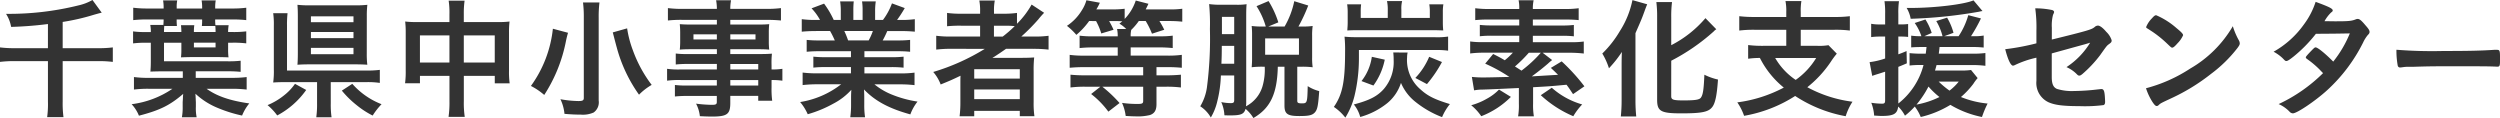 <svg xmlns="http://www.w3.org/2000/svg" width="459.504" height="21.696" viewBox="0 0 459.504 21.696"><g transform="translate(9507.32 15519.896)"><path d="M10.488-11.04H4.32a20.513,20.513,0,0,1-2.64-.144V-8.52A21.461,21.461,0,0,1,4.3-8.664h6.192v7.416a17.734,17.734,0,0,1-.144,2.88h3A19.772,19.772,0,0,1,13.2-1.2V-8.664h6.552a21.454,21.454,0,0,1,2.664.144v-2.664a19.792,19.792,0,0,1-2.688.144H13.2v-4.824a39.679,39.679,0,0,0,5.736-1.32c.7-.192.744-.216,1.44-.384l-1.7-2.328a9.2,9.2,0,0,1-2.544.984,53.04,53.04,0,0,1-13.344,1.56,6.486,6.486,0,0,1,.936,2.4,67.086,67.086,0,0,0,6.768-.528ZM37.656-6.792H43.44a22.346,22.346,0,0,1,2.472.1v-2.04a19.888,19.888,0,0,1-2.52.1H31.824v-3.408h3.192V-10.7a10.8,10.8,0,0,1-.072,1.344c.744-.024,1.344-.048,2.136-.048h4.464c.768,0,1.536.024,2.136.048a11.383,11.383,0,0,1-.072-1.512v-1.176h.72a18.631,18.631,0,0,1,2.616.12v-2.208a18.631,18.631,0,0,1-2.616.12h-.72a7.106,7.106,0,0,1,.1-1.248H41.28a7.265,7.265,0,0,1-.048-1.056H44.28a21.187,21.187,0,0,1,2.664.12v-2.28a19.892,19.892,0,0,1-2.664.144H41.232v-.24a7.106,7.106,0,0,1,.1-1.248H38.736a7.876,7.876,0,0,1,.1,1.248v.24h-4.68v-.24a5.794,5.794,0,0,1,.1-1.248H31.656a7.477,7.477,0,0,1,.1,1.248v.24h-2.9a20.8,20.8,0,0,1-2.688-.144v2.28a21.364,21.364,0,0,1,2.688-.12h2.9c0,.408-.024.7-.048,1.008H29.3a6.337,6.337,0,0,1,.1,1.3h-.96a14.542,14.542,0,0,1-2.3-.12v2.208a18.8,18.8,0,0,1,2.64-.12H29.4v3.432c0,.792-.024,1.2-.072,1.872.624-.024,1.44-.048,2.136-.048H35.28v1.2H29.016A19.942,19.942,0,0,1,26.3-5.736v2.3a21.469,21.469,0,0,1,2.712-.144h4.368A17.151,17.151,0,0,1,25.872-.744a6.734,6.734,0,0,1,1.344,2.112C31.1.36,32.88-.528,35.352-2.64c-.024.288-.048.432-.048.624,0,.24-.024.528-.048.888v.816a9.968,9.968,0,0,1-.144,1.968h2.712A8.286,8.286,0,0,1,37.68-.288v-.864c-.024-.288-.024-.48-.024-.528-.024-.36-.024-.36-.024-.552a2,2,0,0,1-.024-.288v-.144a13.471,13.471,0,0,0,4.176,2.64,24.758,24.758,0,0,0,4.392,1.368A8.442,8.442,0,0,1,47.5-.888c-3.528-.5-5.928-1.32-7.848-2.688H44.28a21.615,21.615,0,0,1,2.736.144v-2.3a21.093,21.093,0,0,1-2.736.144H37.656ZM34.2-15.12a9.259,9.259,0,0,1-.048-1.2h4.68a9.64,9.64,0,0,1-.048,1.2h2.472c.024.36.048.6.048,1.1H37.32a8.062,8.062,0,0,1,.072-1.248H34.944a11.533,11.533,0,0,1,.072,1.248H31.824c0-.48.024-.84.048-1.1Zm3.12,3.072H41.3v.864H37.32ZM62.472-4.8h6.5a14.826,14.826,0,0,1,2.52.144v-2.4a16.9,16.9,0,0,1-2.544.12H54.432v-8.256a18.9,18.9,0,0,1,.1-2.28h-2.64a14.542,14.542,0,0,1,.12,2.3v8.04a14.978,14.978,0,0,1-.12,2.4c.648-.048,1.368-.072,2.4-.072h5.664V-.912a17.2,17.2,0,0,1-.144,2.568h2.808a16.551,16.551,0,0,1-.144-2.568ZM69.1-16.9a17.62,17.62,0,0,1,.1-2.112,19.569,19.569,0,0,1-2.232.1H58.68a20.6,20.6,0,0,1-2.328-.1c.048.624.072,1.248.072,2.04v6.84c0,.912-.024,1.512-.072,2.136.72-.048,1.32-.072,2.232-.072h8.352c.888,0,1.632.024,2.256.072a16.451,16.451,0,0,1-.1-2.088Zm-10.272,0h7.824v1.08H58.824Zm0,2.88h7.824v1.128H58.824Zm0,2.928h7.824v1.152H58.824ZM55.9-4.488a9.823,9.823,0,0,1-2.064,2.16A12.174,12.174,0,0,1,50.856-.576a10.457,10.457,0,0,1,1.776,1.9A15.208,15.208,0,0,0,57.96-3.36ZM64.512-3.24A17.727,17.727,0,0,0,67.224-.576a16.14,16.14,0,0,0,2.952,1.92A12.81,12.81,0,0,1,71.808-.744a13.774,13.774,0,0,1-5.376-3.744Zm19.776-12.6H78.24a16.941,16.941,0,0,1-2.088-.1,17.474,17.474,0,0,1,.1,2.016v7.032a16.3,16.3,0,0,1-.12,2.3h2.736V-5.952h5.424V-1.3a18.32,18.32,0,0,1-.168,2.88H87.1a17.534,17.534,0,0,1-.168-2.88V-5.952h5.688v1.368h2.736a15.3,15.3,0,0,1-.12-2.3V-13.9a16.352,16.352,0,0,1,.1-2.04,16.151,16.151,0,0,1-2.112.1H86.928v-1.512a16.826,16.826,0,0,1,.144-2.424H84.144a14.66,14.66,0,0,1,.144,2.52Zm0,2.448V-8.4H78.864v-4.992ZM86.928-8.4v-4.992h5.688V-8.4ZM108.84-19.44a21.4,21.4,0,0,1,.144,2.784V-1.9c0,.456-.216.576-.984.576a20.115,20.115,0,0,1-3.312-.336,8.008,8.008,0,0,1,.744,2.688c1.08.1,2.112.144,3,.144a4.882,4.882,0,0,0,2.352-.384,2.294,2.294,0,0,0,.936-2.208V-16.632a21.048,21.048,0,0,1,.144-2.808Zm5.472,5.5q.612,2.376.72,2.736a27,27,0,0,0,4.1,8.712,10.845,10.845,0,0,1,2.328-1.8,24.007,24.007,0,0,1-3.456-6.36,19.386,19.386,0,0,1-1.056-4.032ZM103.3-14.616A21.812,21.812,0,0,1,99.264-4.1a12.223,12.223,0,0,1,2.448,1.656,27.991,27.991,0,0,0,3.984-9.864c.144-.7.264-1.128.312-1.3.024-.072.048-.168.072-.264ZM133.44-7.128h-6.648a15.247,15.247,0,0,1-2.5-.12v2.184a16.132,16.132,0,0,1,2.544-.12h6.6v1.008h-5.5a16.18,16.18,0,0,1-2.208-.1V-2.16a19.943,19.943,0,0,1,2.28-.1h5.424v1.08c0,.456-.168.552-.936.552a24.676,24.676,0,0,1-2.88-.216,6.373,6.373,0,0,1,.7,2.3c.816.048,1.656.072,2.232.072,2.784,0,3.36-.432,3.36-2.5v-1.3h5.136v.888h2.568a16.409,16.409,0,0,1-.12-2.472V-5.184a13.006,13.006,0,0,1,1.992.12V-7.248a12.338,12.338,0,0,1-1.992.12v-.816a15,15,0,0,1,.072-2.088c-.72.048-1.1.072-2.448.072h-5.208v-.888h5.328c.744,0,1.3.024,1.824.072a13.9,13.9,0,0,1-.072-1.56v-1.512a15.165,15.165,0,0,1,.072-1.608c-.576.048-1.032.072-1.92.072h-5.232v-.864h6.624c1.1,0,1.92.048,2.688.12v-2.28a20.715,20.715,0,0,1-2.832.144h-6.48a7.884,7.884,0,0,1,.144-1.584H133.3a8.493,8.493,0,0,1,.144,1.584h-6.168a20.475,20.475,0,0,1-2.832-.144v2.28a21.6,21.6,0,0,1,2.688-.12h6.312v.864h-4.848c-.864,0-1.32-.024-1.968-.072.048.6.072.96.072,1.608v1.512a15.5,15.5,0,0,1-.072,1.56c.552-.048,1.128-.072,1.944-.072h4.872v.888h-5.4a16.274,16.274,0,0,1-2.16-.1V-8.04a18.141,18.141,0,0,1,2.112-.1h5.448Zm2.472,0V-8.136h5.136v1.008Zm0,1.944h5.136v1.008h-5.136Zm-2.472-8.4v.936h-4.3v-.936Zm2.472,0h4.632v.936h-4.632Zm22.176,3.1v1.1h-4.56a20.522,20.522,0,0,1-2.352-.1v2.016a20.522,20.522,0,0,1,2.352-.1h4.56v1.152h-6.1a20.4,20.4,0,0,1-2.784-.144v2.3a24,24,0,0,1,2.808-.144h4.272a16.48,16.48,0,0,1-7.536,3.264A9.288,9.288,0,0,1,150.144,1.1a21.945,21.945,0,0,0,4.7-1.944,11.61,11.61,0,0,0,3.312-2.544c-.048.864-.048,1.056-.048,1.584V-.7a16.444,16.444,0,0,1-.144,2.352h2.712a15.407,15.407,0,0,1-.144-2.328V-1.824c0-.528,0-.816-.048-1.632,2.04,2.136,4.656,3.528,8.52,4.584a8.446,8.446,0,0,1,1.32-2.352,20.753,20.753,0,0,1-4.8-1.32,12.443,12.443,0,0,1-3.12-1.848h4.632a23.279,23.279,0,0,1,2.736.144v-2.3a19.071,19.071,0,0,1-2.76.144H160.56V-7.56h4.848a20.522,20.522,0,0,1,2.352.1V-9.48a20.791,20.791,0,0,1-2.352.1H160.56v-1.1h6.024a21.537,21.537,0,0,1,2.376.1v-2.184a20.454,20.454,0,0,1-2.376.1H163.92a16.982,16.982,0,0,0,.84-1.728h2.328c1.1,0,2.016.048,2.736.12v-2.3a18.166,18.166,0,0,1-2.616.144h-.648a23.139,23.139,0,0,0,1.416-2.184l-2.352-.864a11.932,11.932,0,0,1-1.656,3.048h-1.44v-1.608a11.773,11.773,0,0,1,.12-1.8h-2.52a11.265,11.265,0,0,1,.1,1.7v1.7h-1.7v-1.7a15.278,15.278,0,0,1,.072-1.7h-2.5a12.253,12.253,0,0,1,.12,1.8v1.608h-1.3a16.5,16.5,0,0,0-1.776-3l-2.3.864a10.051,10.051,0,0,1,1.56,2.136h-.744a18.632,18.632,0,0,1-2.616-.144v2.3c.72-.072,1.632-.12,2.736-.12h2.472a16.139,16.139,0,0,1,.864,1.728H152.3a19.735,19.735,0,0,1-2.352-.1v2.184a21.621,21.621,0,0,1,2.352-.1Zm-.528-1.992a16.265,16.265,0,0,0-.7-1.728h5.256a10.887,10.887,0,0,1-.768,1.728Zm25.128,1.56a39.5,39.5,0,0,1-9.48,4.248,7.512,7.512,0,0,1,1.368,2.3c1.776-.72,2.088-.864,3.648-1.608-.024.408-.024.912-.024,1.3v3.552a20.239,20.239,0,0,1-.144,2.592h2.688V.48h8.376v.984h2.688a16.909,16.909,0,0,1-.144-2.592V-6.816a21.417,21.417,0,0,1,.1-2.52c-.7.048-1.32.072-2.448.072h-3.36c-1.368,0-1.368,0-1.872.024,1.008-.648,1.728-1.128,2.5-1.68h4.968a23.174,23.174,0,0,1,2.856.144V-13.32a19.015,19.015,0,0,1-2.64.144h-2.376a35.359,35.359,0,0,0,3.144-3.168,14.608,14.608,0,0,1,1.056-1.2l-2.3-1.512a15.933,15.933,0,0,1-2.688,3.528V-17.52a17.2,17.2,0,0,1-2.568.144h-1.656v-.408a9.635,9.635,0,0,1,.144-2.016H181.68a9.906,9.906,0,0,1,.144,2.016v.408H178.44a18.16,18.16,0,0,1-2.688-.144v2.448a23.964,23.964,0,0,1,2.592-.1h3.48v1.992h-5.256a19.613,19.613,0,0,1-2.808-.144v2.544a22.447,22.447,0,0,1,2.784-.144Zm1.68-2.256v-1.992h1.9a15.282,15.282,0,0,1,1.92.072,23.93,23.93,0,0,1-2.208,1.92Zm-3.624,6h8.376v1.728h-8.376Zm0,3.72h8.376V-1.68h-8.376Zm22.392-12.576a11.552,11.552,0,0,1,.96,2.28l2.256-.672a14.307,14.307,0,0,0-.816-1.608h1.176c.36,0,.84.024,1.248.048-.192.168-.264.216-.528.432a5.919,5.919,0,0,1,1.248.984H207a6.6,6.6,0,0,1,.12,1.344h-4.44a18.08,18.08,0,0,1-2.568-.12v2.28a22.129,22.129,0,0,1,2.544-.12h4.464v1.512h-6.168a18.692,18.692,0,0,1-2.664-.144V-7.44c.768-.072,1.7-.12,2.712-.12h10.8v1.512H201.1c-1.056,0-1.9-.048-2.664-.12v2.352a20.8,20.8,0,0,1,2.688-.144h2.808l-1.7,1.344a16.257,16.257,0,0,1,3.168,3.24L207.456-.96a24.63,24.63,0,0,0-3.168-3H211.8v2.616c0,.456-.192.552-1.008.552a19.789,19.789,0,0,1-2.88-.192,8.312,8.312,0,0,1,.672,2.4c.84.048,1.2.072,1.7.072a9.49,9.49,0,0,0,2.76-.24c.84-.288,1.2-.888,1.2-1.992V-3.96h1.8a21.06,21.06,0,0,1,2.688.144V-6.168c-.768.072-1.632.12-2.688.12h-1.8V-7.56h2.016c1.056,0,1.872.048,2.64.12V-9.816a18.462,18.462,0,0,1-2.664.144H209.5v-1.512h5.256a24.327,24.327,0,0,1,2.472.12v-2.28a16.8,16.8,0,0,1-2.472.12H209.5a4.863,4.863,0,0,1,.1-1.176,10.74,10.74,0,0,0,1.392-1.632h1.272a15.027,15.027,0,0,1,1.152,2.328l2.256-.72a14.65,14.65,0,0,0-.888-1.608h1.776a21.962,21.962,0,0,1,2.424.12v-2.376a16.934,16.934,0,0,1-2.52.12h-4.2c.24-.48.408-.816.5-1.032l-2.328-.6a8.947,8.947,0,0,1-2.04,3.384v-1.872a17.448,17.448,0,0,1-2.232.12h-2.976a9.207,9.207,0,0,0,.456-.816c.048-.1.1-.216.192-.408l-2.472-.456A6.612,6.612,0,0,1,200.52-18a8.965,8.965,0,0,1-2.736,2.856,11.286,11.286,0,0,1,1.728,1.656,13.5,13.5,0,0,0,2.352-2.544Zm27.6-.984c0-.984.024-1.608.072-2.112a11.617,11.617,0,0,1-1.944.1h-2.592a15.609,15.609,0,0,1-2.352-.12,38.091,38.091,0,0,1,.144,4.584,69.133,69.133,0,0,1-.552,10.752A9.283,9.283,0,0,1,222.288-.36,6.011,6.011,0,0,1,224.232,1.7a10.263,10.263,0,0,0,1.176-2.928,22.53,22.53,0,0,0,.672-4.8h2.448v4.512c0,.456-.12.576-.648.576a9.323,9.323,0,0,1-1.728-.192,6.751,6.751,0,0,1,.576,2.424c.5.024.792.024,1.056.024,2.016,0,2.544-.24,2.832-1.2a6.638,6.638,0,0,1,1.44,1.68c3.1-1.8,4.368-4.416,4.488-9.432h1.224v7.1c0,1.584.528,1.968,2.736,1.968,1.752,0,2.376-.144,2.856-.672.456-.528.6-1.176.792-3.912a7.162,7.162,0,0,1-2.112-.912c-.072,3.072-.1,3.168-1.08,3.168-.672,0-.84-.1-.84-.48V-7.632h.744a15.064,15.064,0,0,1,2.088.1,11.563,11.563,0,0,1-.1-1.848V-13.32a11.649,11.649,0,0,1,.1-1.8,13.317,13.317,0,0,1-1.992.1h-.624a30.159,30.159,0,0,0,1.8-3.864l-2.568-.792a15.385,15.385,0,0,1-1.776,4.656h-3l1.848-.768a16.945,16.945,0,0,0-1.8-3.912l-2.208.936a13.862,13.862,0,0,1,1.7,3.744h-.576a14.331,14.331,0,0,1-2.016-.1,14.8,14.8,0,0,1,.072,1.68v4.056a18.344,18.344,0,0,1-.072,1.848,15.94,15.94,0,0,1,2.016-.1h.384a11.057,11.057,0,0,1-.408,3.6A6.069,6.069,0,0,1,230.688-.36a3.636,3.636,0,0,0,.048-.7Zm-2.208,3.384h-2.256V-16.8h2.256Zm0,2.16v3.288h-2.352c.048-.888.072-1.968.072-3.288Zm5.688-1.368h6.216v3h-6.216Zm22.536-3.768h-4.968v-1.128a9.928,9.928,0,0,1,.072-1.368h-2.568a9.53,9.53,0,0,1,.1,1.344v2.016c0,.456-.024.72-.072,1.44.552-.024,1.008-.048,1.8-.048H265.1c.624,0,1.224.024,1.848.048a14.586,14.586,0,0,1-.072-1.464v-1.944a8.27,8.27,0,0,1,.1-1.392h-2.592a7.8,7.8,0,0,1,.1,1.368v1.128h-5.232v-1.584a5.268,5.268,0,0,1,.144-1.512h-2.784a7.189,7.189,0,0,1,.144,1.512Zm-5.3,5.9h13.944a16.052,16.052,0,0,1,2.448.12v-2.592a13.863,13.863,0,0,1-2.448.12H251.448c-1.2,0-1.824-.024-2.64-.1a24.129,24.129,0,0,1,.1,2.76c0,5.52-.48,7.872-2.064,10.152a9.084,9.084,0,0,1,2.112,1.968,13.932,13.932,0,0,0,1.68-3.984,29.631,29.631,0,0,0,.816-6.96Zm2.664,6.528A12.108,12.108,0,0,0,256.2-8.928l-2.376-.528a9.277,9.277,0,0,1-1.9,4.464Zm9.84-.264a23.045,23.045,0,0,0,2.76-4.056l-2.352-.96a12.813,12.813,0,0,1-2.544,3.888Zm-6.192-5.808a11.358,11.358,0,0,1,.072,1.392,7.6,7.6,0,0,1-1.776,5.28c-1.2,1.368-2.64,2.112-5.544,2.88a6.188,6.188,0,0,1,1.176,2.3,13.811,13.811,0,0,0,4.92-2.5,7.9,7.9,0,0,0,2.568-3.768A8.817,8.817,0,0,0,261.96-1.08a18.117,18.117,0,0,0,4.776,2.712,9.764,9.764,0,0,1,1.44-2.4c-2.784-.84-4.08-1.488-5.4-2.688a7.081,7.081,0,0,1-2.472-5.9,4.32,4.32,0,0,1,.1-.888Zm27.456.048h4.92a22.163,22.163,0,0,1,2.64.144v-2.208a15.193,15.193,0,0,1-2.376.12h-6.984V-13.32h5.4a18.581,18.581,0,0,1,2.136.1v-2.088a17.292,17.292,0,0,1-2.136.1h-5.4V-16.3h6.048a20.72,20.72,0,0,1,2.376.1v-2.184a18.085,18.085,0,0,1-2.64.144h-5.784a6.923,6.923,0,0,1,.144-1.608H280.8a6.783,6.783,0,0,1,.12,1.608h-5.4a19.549,19.549,0,0,1-2.688-.144V-16.2a20.391,20.391,0,0,1,2.4-.1h5.688v1.08h-5.088a18.231,18.231,0,0,1-2.16-.1v2.088a19.027,19.027,0,0,1,2.16-.1h5.088v1.176H274.3a15.163,15.163,0,0,1-2.4-.12v2.208a19.892,19.892,0,0,1,2.664-.144h5.184a13.767,13.767,0,0,1-1.488,1.392c-.72-.432-1.08-.624-2.136-1.152l-1.464,1.776A29.352,29.352,0,0,1,279.1-5.76c-2.664.072-4.176.1-4.56.1a19.8,19.8,0,0,1-2.328-.1l.408,2.472a8.657,8.657,0,0,1,1.632-.144c2.04-.072,2.04-.072,6.6-.288V-.84a12.035,12.035,0,0,1-.144,2.328h2.9a12.482,12.482,0,0,1-.144-2.328V-3.864c3.072-.168,3.072-.168,6.144-.456.48.624.624.864,1.2,1.728l2.088-1.44a35.962,35.962,0,0,0-4.176-4.584l-1.992,1.2c.7.648.936.888,1.32,1.272q-3.1.18-4.824.288c1.2-.888,1.92-1.44,2.976-2.352a9.176,9.176,0,0,1,.768-.648Zm-.336,0a23.361,23.361,0,0,1-3.552,3.288c-.408-.264-.528-.336-1.2-.768a25.068,25.068,0,0,0,2.544-2.52ZM277.2-3.432a9.209,9.209,0,0,1-2.232,1.68,12.1,12.1,0,0,1-2.88,1.2,9.242,9.242,0,0,1,1.848,2.016,15.658,15.658,0,0,0,5.448-3.552ZM284.88-2.4a20.471,20.471,0,0,0,5.976,3.864A11.614,11.614,0,0,1,292.488-.7,14.272,14.272,0,0,1,286.9-3.768Zm23.976-6.336a36.926,36.926,0,0,0,7.8-5.376,2.287,2.287,0,0,1,.48-.408l-1.992-2.04a20.565,20.565,0,0,1-6.288,4.968v-5.16a20.736,20.736,0,0,1,.144-2.76h-2.88a20.742,20.742,0,0,1,.144,2.76V-1.56c0,2.112.672,2.5,4.44,2.5,3.7,0,4.968-.24,5.664-1.128.576-.7.888-2.208,1.08-5.088a10.816,10.816,0,0,1-2.5-.888c-.12,2.808-.264,3.7-.648,4.224-.288.384-1.08.5-3.168.5-1.9,0-2.28-.12-2.28-.768Zm-9.12,7.272a29.092,29.092,0,0,1-.144,2.976h2.832c-.1-.984-.144-1.992-.144-2.952V-13.8c1.032-2.352,1.152-2.616,1.656-4.008.216-.6.312-.84.5-1.3l-2.712-.768A16.644,16.644,0,0,1,299.4-14.16a19.321,19.321,0,0,1-3.216,4.1,12.531,12.531,0,0,1,1.224,2.712,21.5,21.5,0,0,0,2.376-3c-.048,1.152-.048,1.848-.048,2.592ZM330-16.776h-5.832a21.806,21.806,0,0,1-2.808-.144v2.64a21.141,21.141,0,0,1,2.784-.144H330v2.952h-4.224a21.141,21.141,0,0,1-2.784-.144V-9.1a15.213,15.213,0,0,1,2.16-.144,16.725,16.725,0,0,0,4.392,5.448A25.166,25.166,0,0,1,321-1.08a10.408,10.408,0,0,1,1.248,2.472,25.32,25.32,0,0,0,9.384-3.648,25.024,25.024,0,0,0,9.288,3.72A10.993,10.993,0,0,1,342.168-1.2a23.484,23.484,0,0,1-8.3-2.664,20.743,20.743,0,0,0,4.32-4.68,14.038,14.038,0,0,1,1.1-1.488l-1.536-1.56a9.737,9.737,0,0,1-1.992.12h-3.1v-2.952h6.216a20.8,20.8,0,0,1,2.808.144v-2.64a21.453,21.453,0,0,1-2.832.144h-6.192v-.912a10.622,10.622,0,0,1,.12-2.016h-2.928A9.11,9.11,0,0,1,330-17.688Zm5.5,7.536a13.588,13.588,0,0,1-3.768,4.032A12.236,12.236,0,0,1,327.96-9.24Zm20.28-2.016c-.048.456-.072.672-.144,1.224h-.744a19.3,19.3,0,0,1-2.232-.1v2.28a18.154,18.154,0,0,1,2.184-.1h.384a13.2,13.2,0,0,1-4.632,7.08V-7.608c.48-.192.72-.288,1.56-.648l-.048-2.256c-.72.312-.984.408-1.512.6v-3.264h.6a10.063,10.063,0,0,1,1.2.072V-15.48a10.063,10.063,0,0,1-1.2.072h-.6v-1.92a14.849,14.849,0,0,1,.12-2.352h-2.664a15.385,15.385,0,0,1,.12,2.376v1.9h-.984a8.024,8.024,0,0,1-1.584-.12v2.448a12.07,12.07,0,0,1,1.56-.1h1.008v4.032a14.124,14.124,0,0,1-2.856.672l.48,2.52c.48-.168.864-.288,1.1-.36.552-.168.672-.216,1.272-.408v5.256c0,.5-.12.624-.576.624a13.523,13.523,0,0,1-1.968-.168,7.962,7.962,0,0,1,.528,2.352c.768.048,1.1.072,1.368.072,2.232,0,2.88-.384,3.048-1.728a6.375,6.375,0,0,1,1.248,1.68,13.8,13.8,0,0,0,1.8-1.68,8.238,8.238,0,0,1,1.1,1.92,18.55,18.55,0,0,0,5.448-2.232,18.332,18.332,0,0,0,5.808,2.232,18.239,18.239,0,0,1,1.032-2.472,17.383,17.383,0,0,1-4.9-1.2,15.237,15.237,0,0,0,2.28-2.424,7.623,7.623,0,0,1,.792-1.056L363.96-7.032a12.157,12.157,0,0,1-1.968.1h-4.656c.12-.384.168-.552.288-1.008h6.36A19.6,19.6,0,0,1,366.6-7.8v-2.352a17.81,17.81,0,0,1-2.616.12h-5.952c.048-.384.1-.744.144-1.224h5.9a19.118,19.118,0,0,1,2.208.1v-2.208a9.034,9.034,0,0,1-1.8.12h-.528a29.683,29.683,0,0,0,1.824-3.264l-2.328-.6a13.684,13.684,0,0,1-1.776,3.864h-2.64l1.7-.624a11.3,11.3,0,0,0-1.176-2.784l-1.992.624a10.541,10.541,0,0,1,1.152,2.784h-3.336l1.344-.6a10.322,10.322,0,0,0-1.152-2.472l-1.968.648a8.866,8.866,0,0,1,1.224,2.424h-.12a11.757,11.757,0,0,1-1.752-.1v2.16c.576-.048,1.3-.072,2.04-.072Zm.36,7.272a14.564,14.564,0,0,0,2.016,1.92,15.882,15.882,0,0,1-4.224,1.392A18.087,18.087,0,0,0,356.136-3.984ZM361.7-4.9A9.319,9.319,0,0,1,360-3.24,16.543,16.543,0,0,1,358.008-4.9Zm2.712-14.928c-1.728.744-7.152,1.392-11.544,1.392h-.744a5.989,5.989,0,0,1,.744,1.992,87.944,87.944,0,0,0,12.576-1.3,3.692,3.692,0,0,1,.624-.12Zm14.4,5.04a7.78,7.78,0,0,1,.216-2.376c.192-.408.192-.408.192-.552s-.144-.264-.36-.336a15.034,15.034,0,0,0-3.1-.312,25.554,25.554,0,0,1,.216,4.152v2.28a43.422,43.422,0,0,1-5.736,1.08c.5,1.92,1.008,3.024,1.44,3.024a1.029,1.029,0,0,0,.36-.12,18.261,18.261,0,0,1,3.936-1.344v4.272a3.908,3.908,0,0,0,2.16,3.888c1.2.552,2.76.744,5.76.744a26.9,26.9,0,0,0,4.416-.192c.192-.072.288-.264.288-.552V-1.32c-.072-1.824-.192-2.208-.7-2.208-.072,0-.192.024-.7.072a39.114,39.114,0,0,1-4.3.288,9.3,9.3,0,0,1-3.144-.384c-.672-.288-.96-.912-.96-2.184V-10.08c3.984-1.1,6-1.656,6.1-1.68l.96-.288A14.233,14.233,0,0,1,381.5-7.56a6,6,0,0,1,1.944,1.344c.168.168.264.216.408.216.168,0,.312-.072.6-.312a22.255,22.255,0,0,0,3.24-3.456c1.152-1.632,1.224-1.7,1.488-1.92.576-.408.624-.48.624-.816a3.7,3.7,0,0,0-.984-1.536c-.6-.72-1.176-1.152-1.536-1.152a.908.908,0,0,0-.576.24c-.552.48-1.176.672-7.9,2.328Zm33.264-.288A21.48,21.48,0,0,1,404.256-7.3a27.533,27.533,0,0,1-8.136,3.624,10.744,10.744,0,0,0,1.2,2.544c.36.528.552.72.768.72.144,0,.24-.048.432-.24.288-.264.384-.312,2.232-1.176a36.231,36.231,0,0,0,7.32-4.488,24.951,24.951,0,0,0,4.872-4.776c.312-.432.408-.6.408-.84a1.26,1.26,0,0,0-.168-.552A13.108,13.108,0,0,1,412.08-15.072Zm-15.936.144a.29.29,0,0,0,.144.216c.168.1.168.1,1.008.648a20.147,20.147,0,0,1,2.5,1.992c.984.936.984.936,1.152.936.192,0,.456-.216.984-.816a4.77,4.77,0,0,0,1.008-1.464c0-.24-.288-.552-1.2-1.3a14.031,14.031,0,0,0-3.744-2.376c-.216,0-.384.12-.792.576A4.806,4.806,0,0,0,396.144-14.928Zm31.2,1.248c3.5-.024,3.5-.024,6.24-.072a20.919,20.919,0,0,1-3.048,5.184c-1.44-1.464-2.856-2.616-3.24-2.616-.144,0-.24.072-.648.48-.84.864-1.152,1.224-1.152,1.344,0,.1.048.168.192.288a17.061,17.061,0,0,1,2.28,1.9c.528.552.528.552.7.72A29.073,29.073,0,0,1,420.5-.768,6.343,6.343,0,0,1,422.52.648a.836.836,0,0,0,.6.288c.744,0,4.128-2.28,6.264-4.224a29.919,29.919,0,0,0,6.648-8.808,6.342,6.342,0,0,1,.84-1.344c.264-.264.336-.384.336-.6,0-.264-.168-.552-.768-1.224-.744-.888-1.08-1.152-1.416-1.152a.99.99,0,0,0-.408.1c-.744.288-1.344.336-3.672.336-.144,0-.744,0-1.584-.024h-.432a7,7,0,0,1,1.2-1.584c.24-.168.312-.264.312-.384,0-.336-.6-.648-3.144-1.584a14.163,14.163,0,0,1-2.136,4.128,17.115,17.115,0,0,1-5.592,5.04,7.407,7.407,0,0,1,1.7,1.224c.456.48.48.48.672.48s.576-.24,1.3-.816A25.815,25.815,0,0,0,427.344-13.68Zm14.808,2.928a15.367,15.367,0,0,0,.24,2.928.436.436,0,0,0,.48.336c.048,0,.144-.024.264-.024a6.267,6.267,0,0,1,1.344-.1h.7c2.208-.072,3.48-.1,6.024-.1,6.936,0,7.824,0,9.408.072h.1c.408,0,.48-.168.48-1.152,0-1.92,0-1.944-.72-1.944h-.312c-2.424.168-4.944.216-9.336.216A84.1,84.1,0,0,1,442.152-10.752Z" transform="translate(-9509 -15500)" fill="#333"/></g></svg>